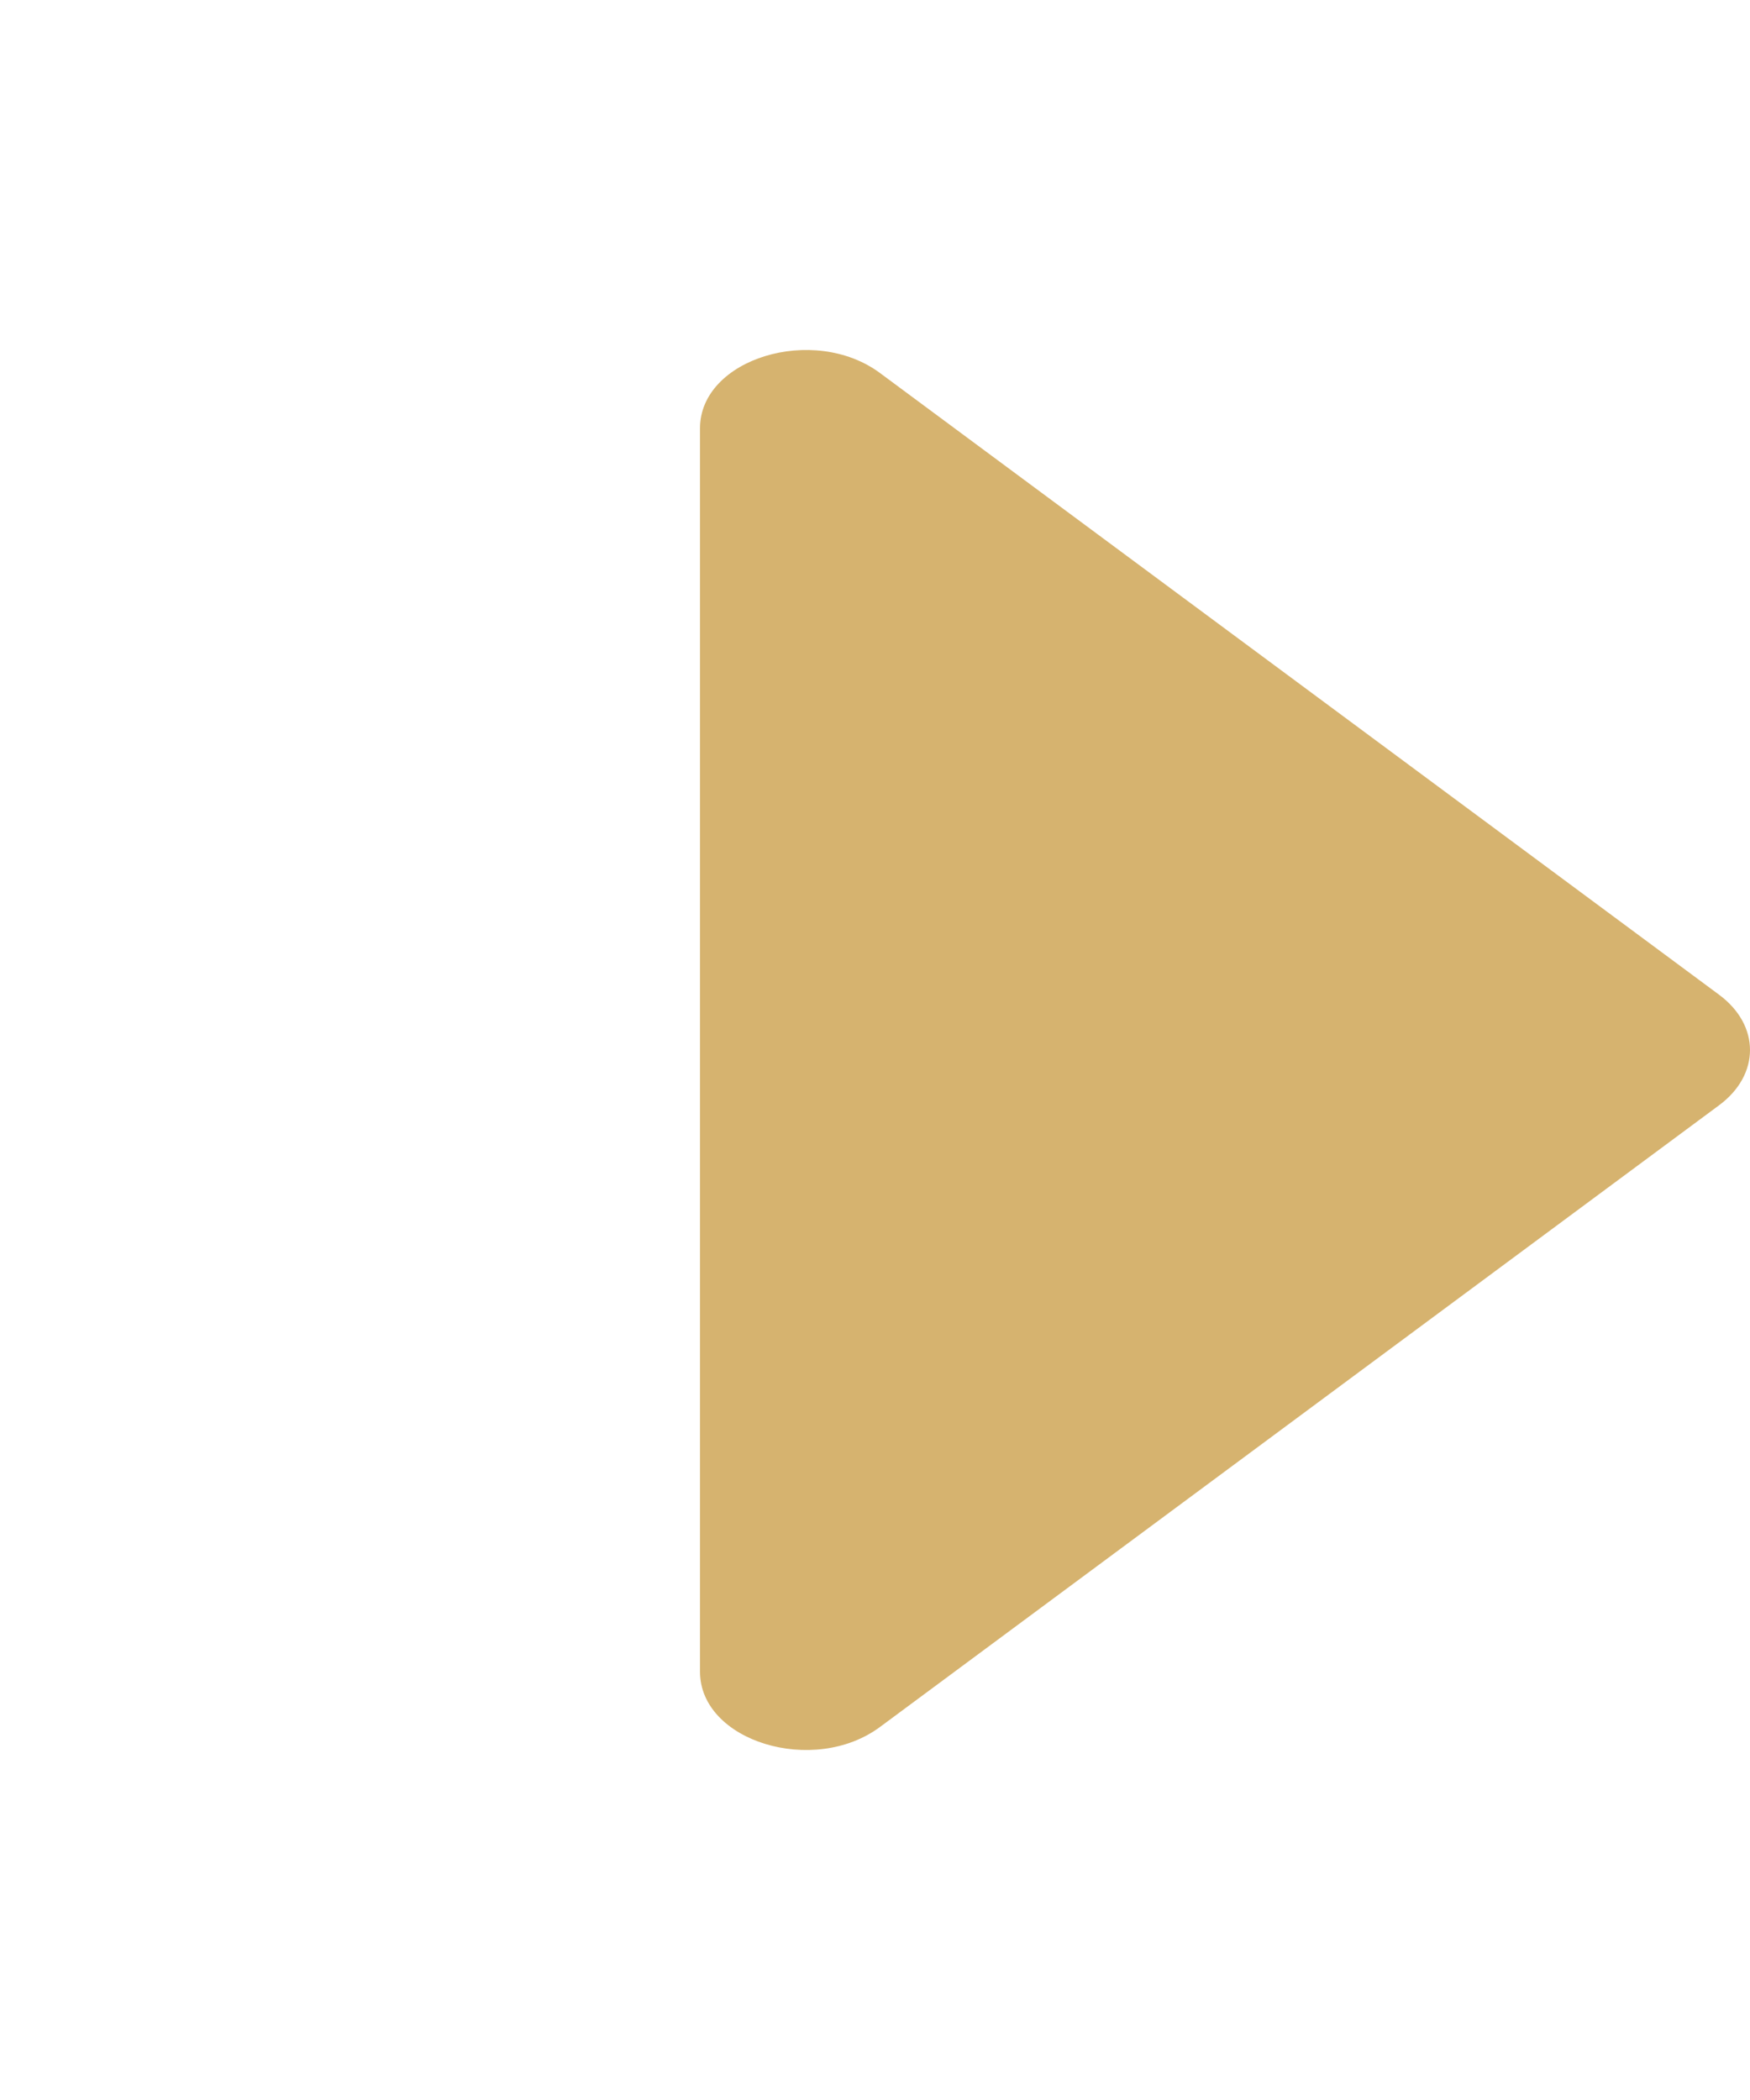 <?xml version="1.0" encoding="UTF-8"?> <svg xmlns="http://www.w3.org/2000/svg" width="60" height="72" viewBox="0 0 60 72" fill="none"> <path d="M24 14.684C24 12.298 27.895 11.102 30.172 12.79L58.941 34.106C60.353 35.152 60.353 36.848 58.941 37.894L30.172 59.21C27.895 60.898 24 59.702 24 57.316V14.684Z" fill="#D6B36F"></path> </svg> 